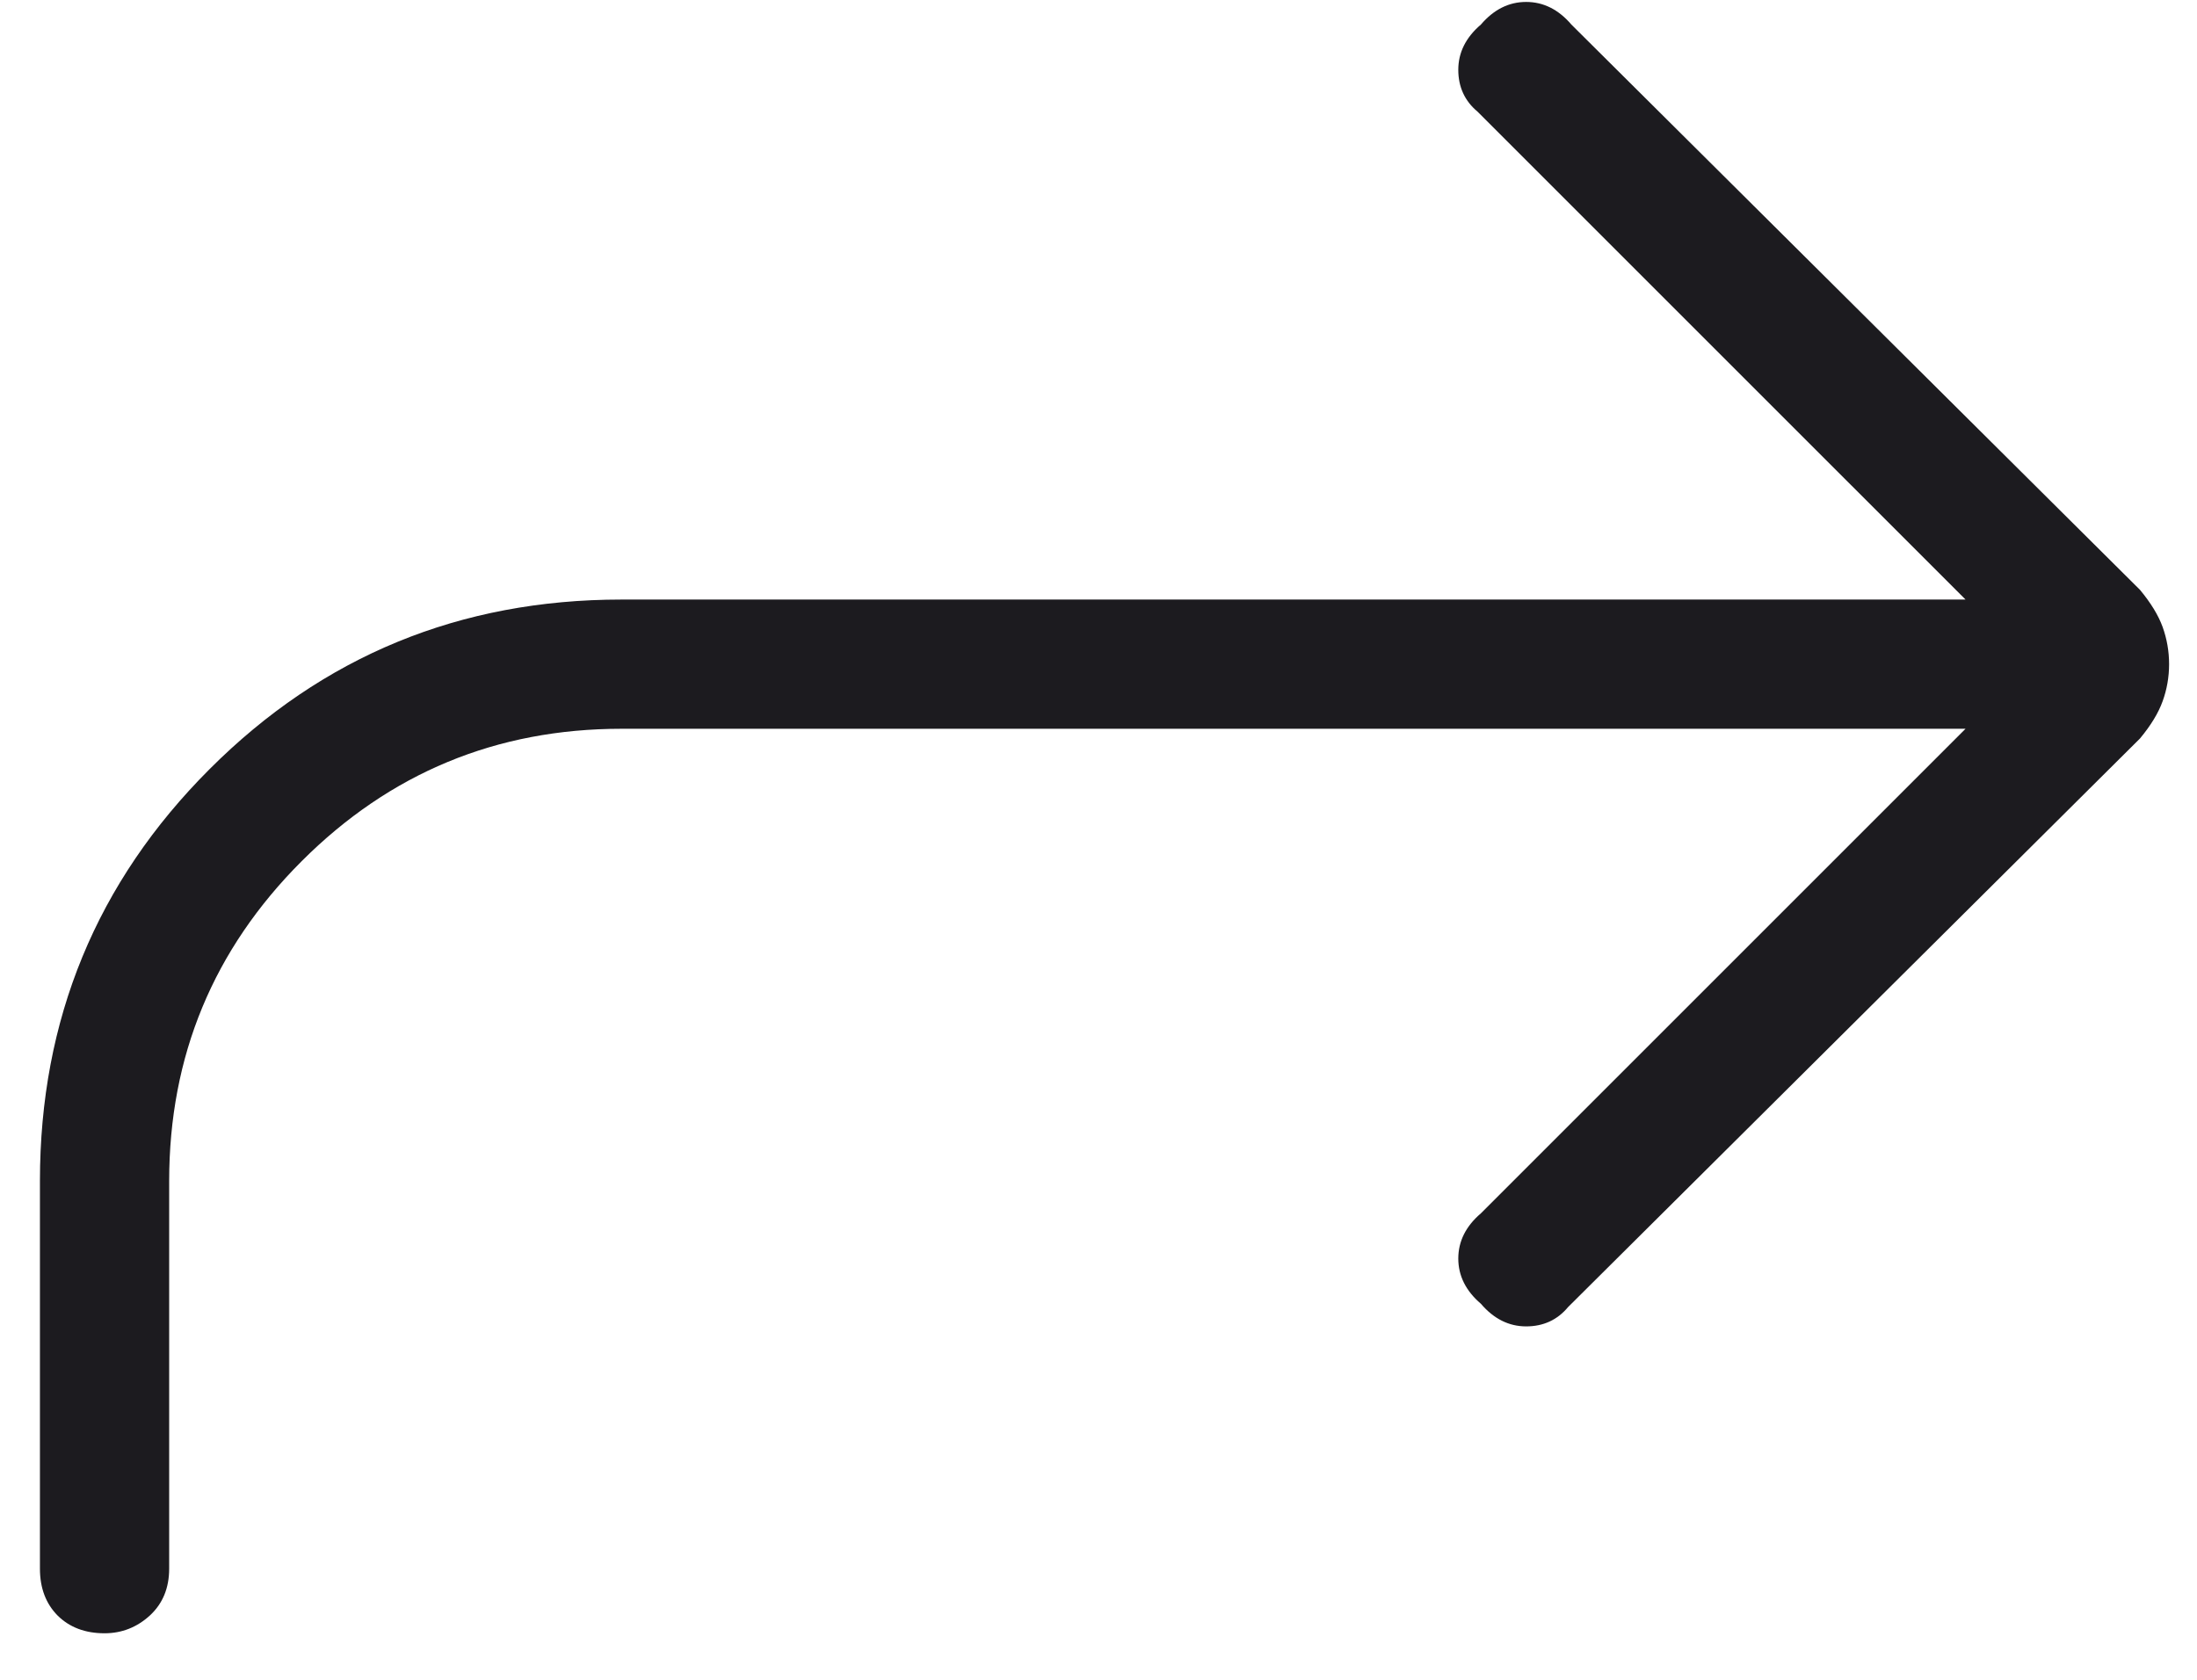 <svg width="17" height="13" viewBox="0 0 17 13" fill="none" xmlns="http://www.w3.org/2000/svg">
<path d="M0.809 12.64C0.659 12.64 0.538 12.594 0.446 12.503C0.355 12.411 0.309 12.29 0.309 12.14V9.14C0.309 7.89 0.747 6.827 1.622 5.952C2.497 5.077 3.559 4.64 4.809 4.64H15.209L11.434 0.865C11.334 0.782 11.284 0.673 11.284 0.54C11.284 0.407 11.342 0.29 11.459 0.19C11.559 0.073 11.676 0.015 11.809 0.015C11.942 0.015 12.059 0.073 12.159 0.19L16.559 4.565C16.642 4.665 16.701 4.761 16.734 4.852C16.767 4.944 16.784 5.04 16.784 5.14C16.784 5.24 16.767 5.336 16.734 5.427C16.701 5.519 16.642 5.615 16.559 5.715L12.134 10.115C12.051 10.215 11.942 10.265 11.809 10.265C11.676 10.265 11.559 10.207 11.459 10.09C11.342 9.99 11.284 9.873 11.284 9.74C11.284 9.607 11.342 9.49 11.459 9.39L15.209 5.64H4.809C3.842 5.64 3.017 5.982 2.334 6.665C1.651 7.348 1.309 8.173 1.309 9.14V12.14C1.309 12.29 1.259 12.411 1.159 12.503C1.059 12.594 0.942 12.64 0.809 12.64Z" fill="#1C1B1F"/>
</svg>
